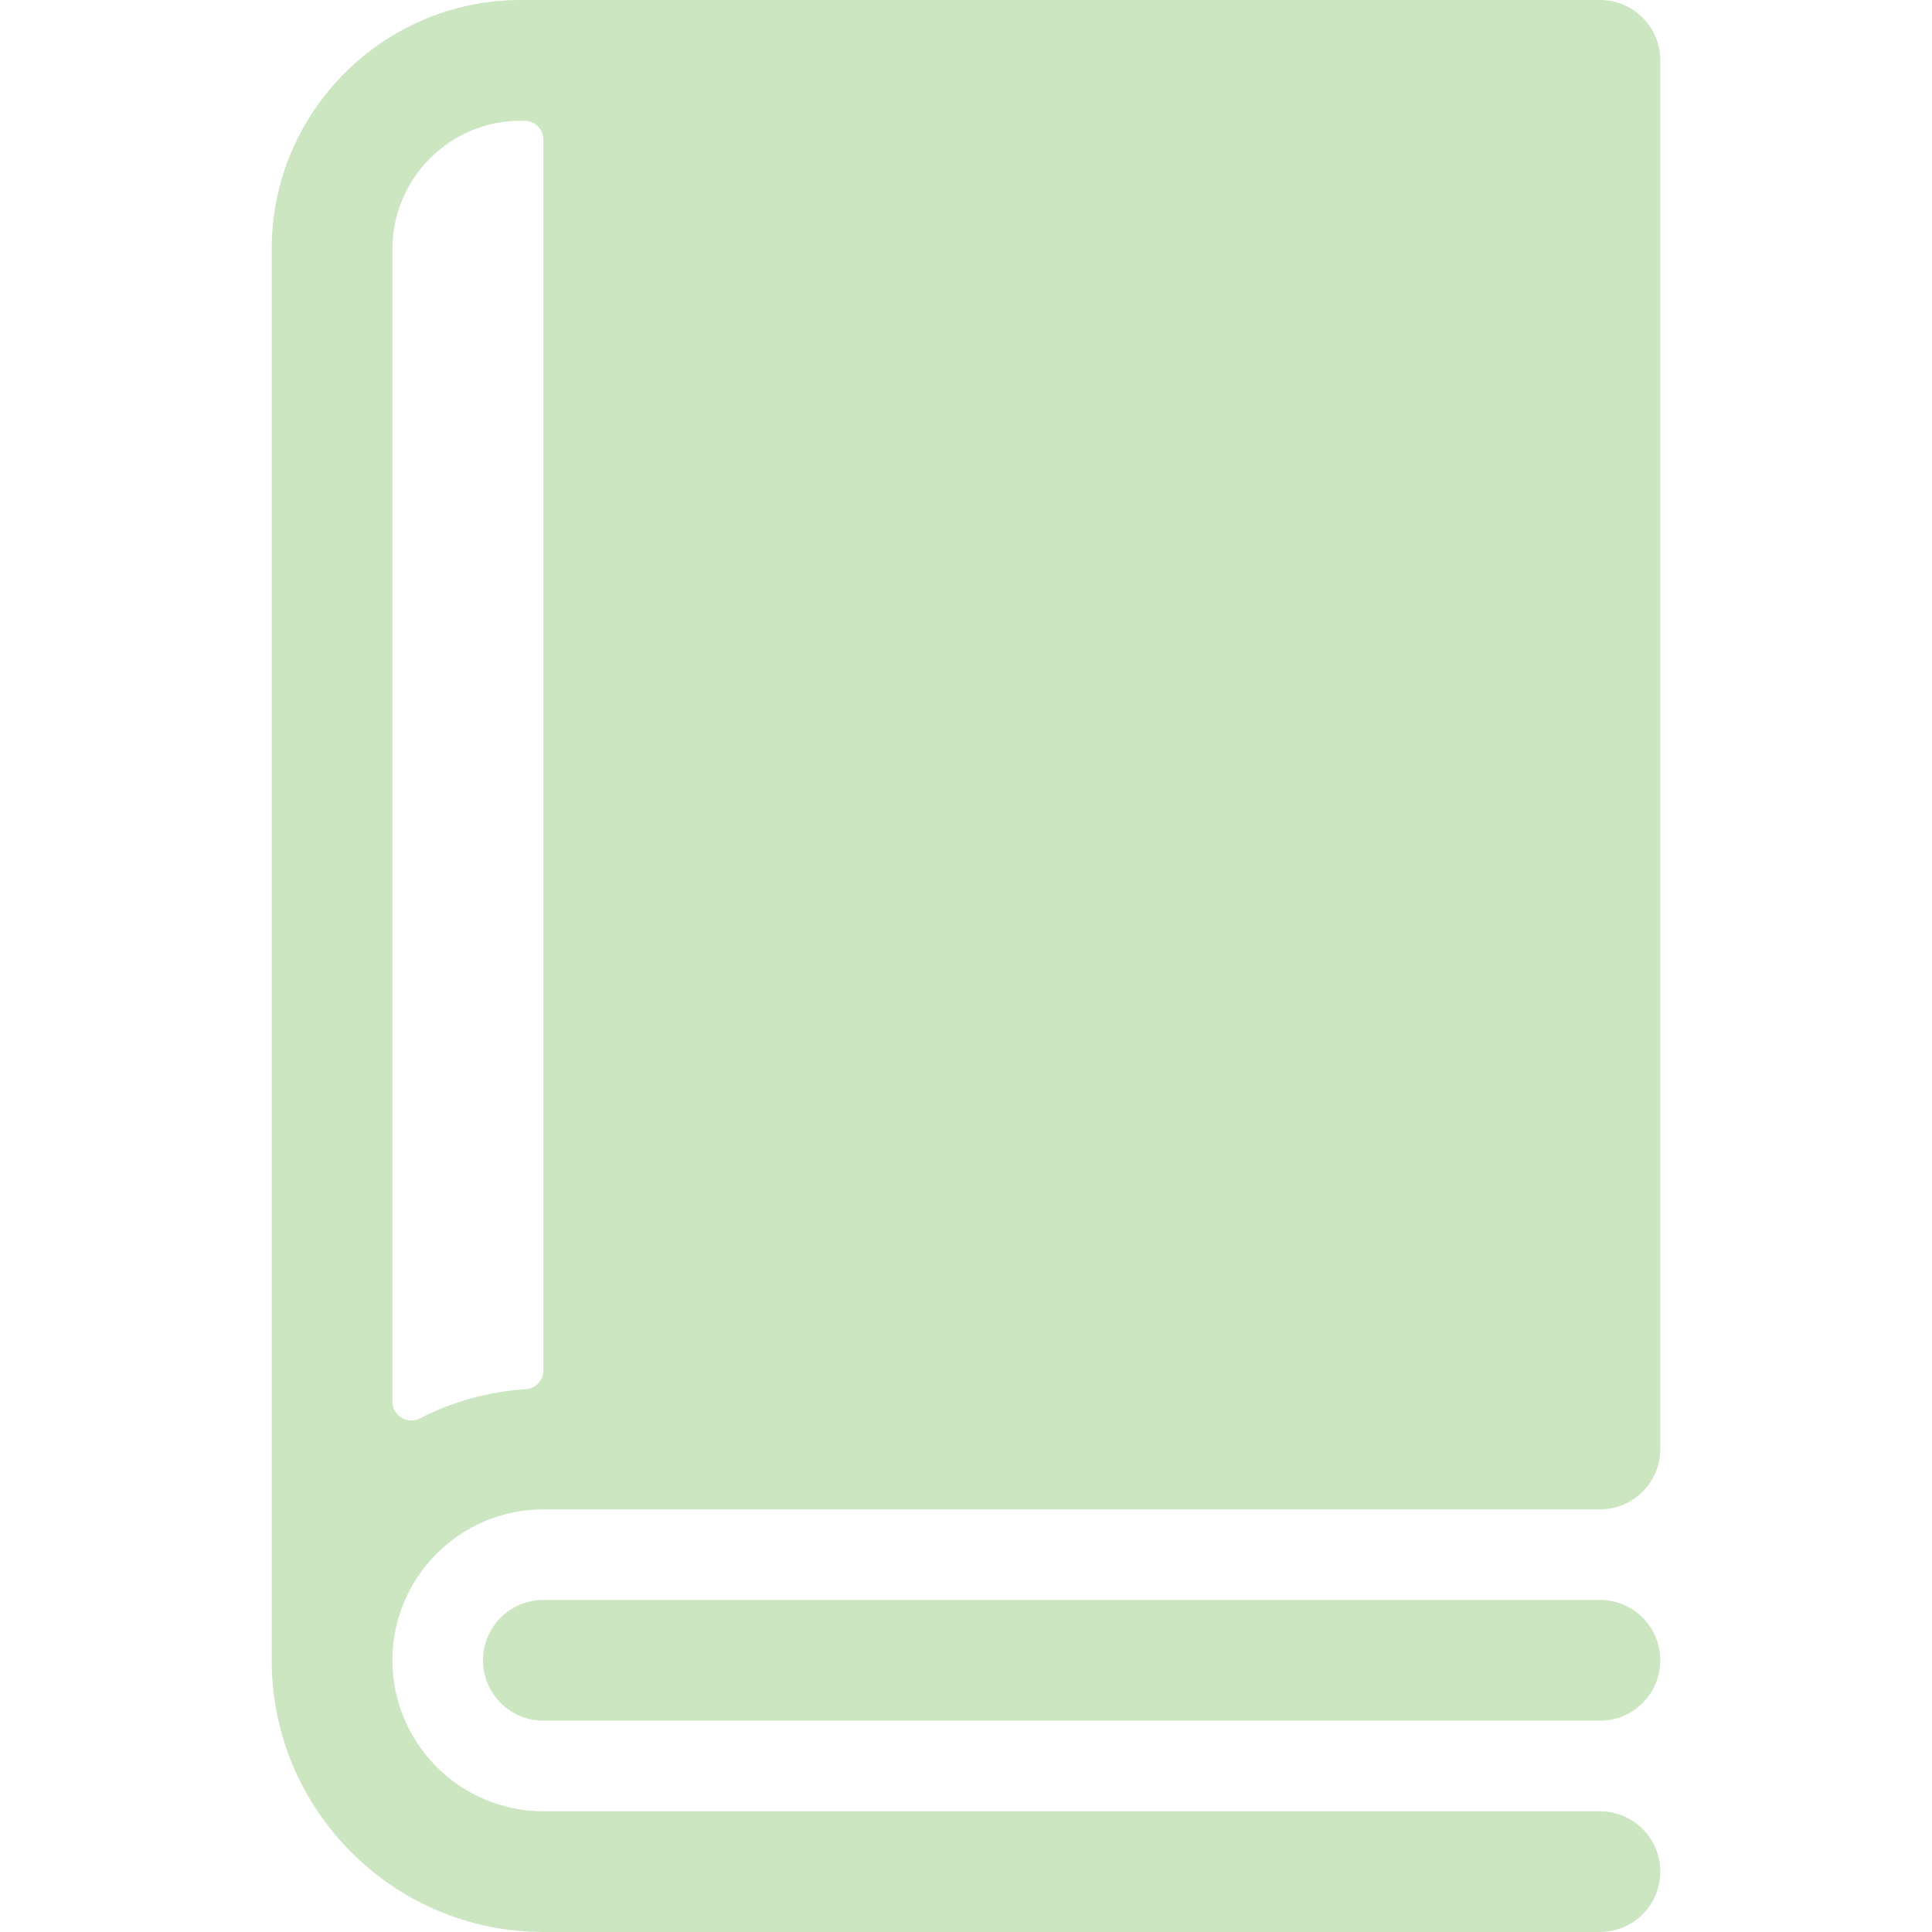 <?xml version="1.0"?>
<svg xmlns="http://www.w3.org/2000/svg" id="Layer_1" enable-background="new 0 0 512 512" height="512px" viewBox="0 0 512 512" width="512px" class=""><g><g><path d="m424 0h-286c-36.393 0-66 29.607-66 66v374c0 39.701 32.299 72 72 72h280c8.837 0 16-7.164 16-16s-7.163-16-16-16h-280c-22.056 0-40-17.944-40-40s17.944-40 40-40h280c8.837 0 16-7.164 16-16v-368c0-8.836-7.163-16-16-16zm-320 371.431v-305.431c0-18.778 15.222-34 34-34h1c2.761 0 5 2.239 5 5v326.164c0 2.615-2.013 4.816-4.622 4.983-10.085.643-19.611 3.373-28.152 7.76-3.303 1.696-7.226-.764-7.226-4.476z" data-original="#000000" class="active-path" data-old_color="#000000" fill="#CCE6C2"/><path d="m424 424h-280c-8.837 0-16 7.164-16 16s7.163 16 16 16h280c8.837 0 16-7.164 16-16s-7.163-16-16-16z" data-original="#000000" class="active-path" data-old_color="#000000" fill="#CCE6C2"/></g></g> </svg>
